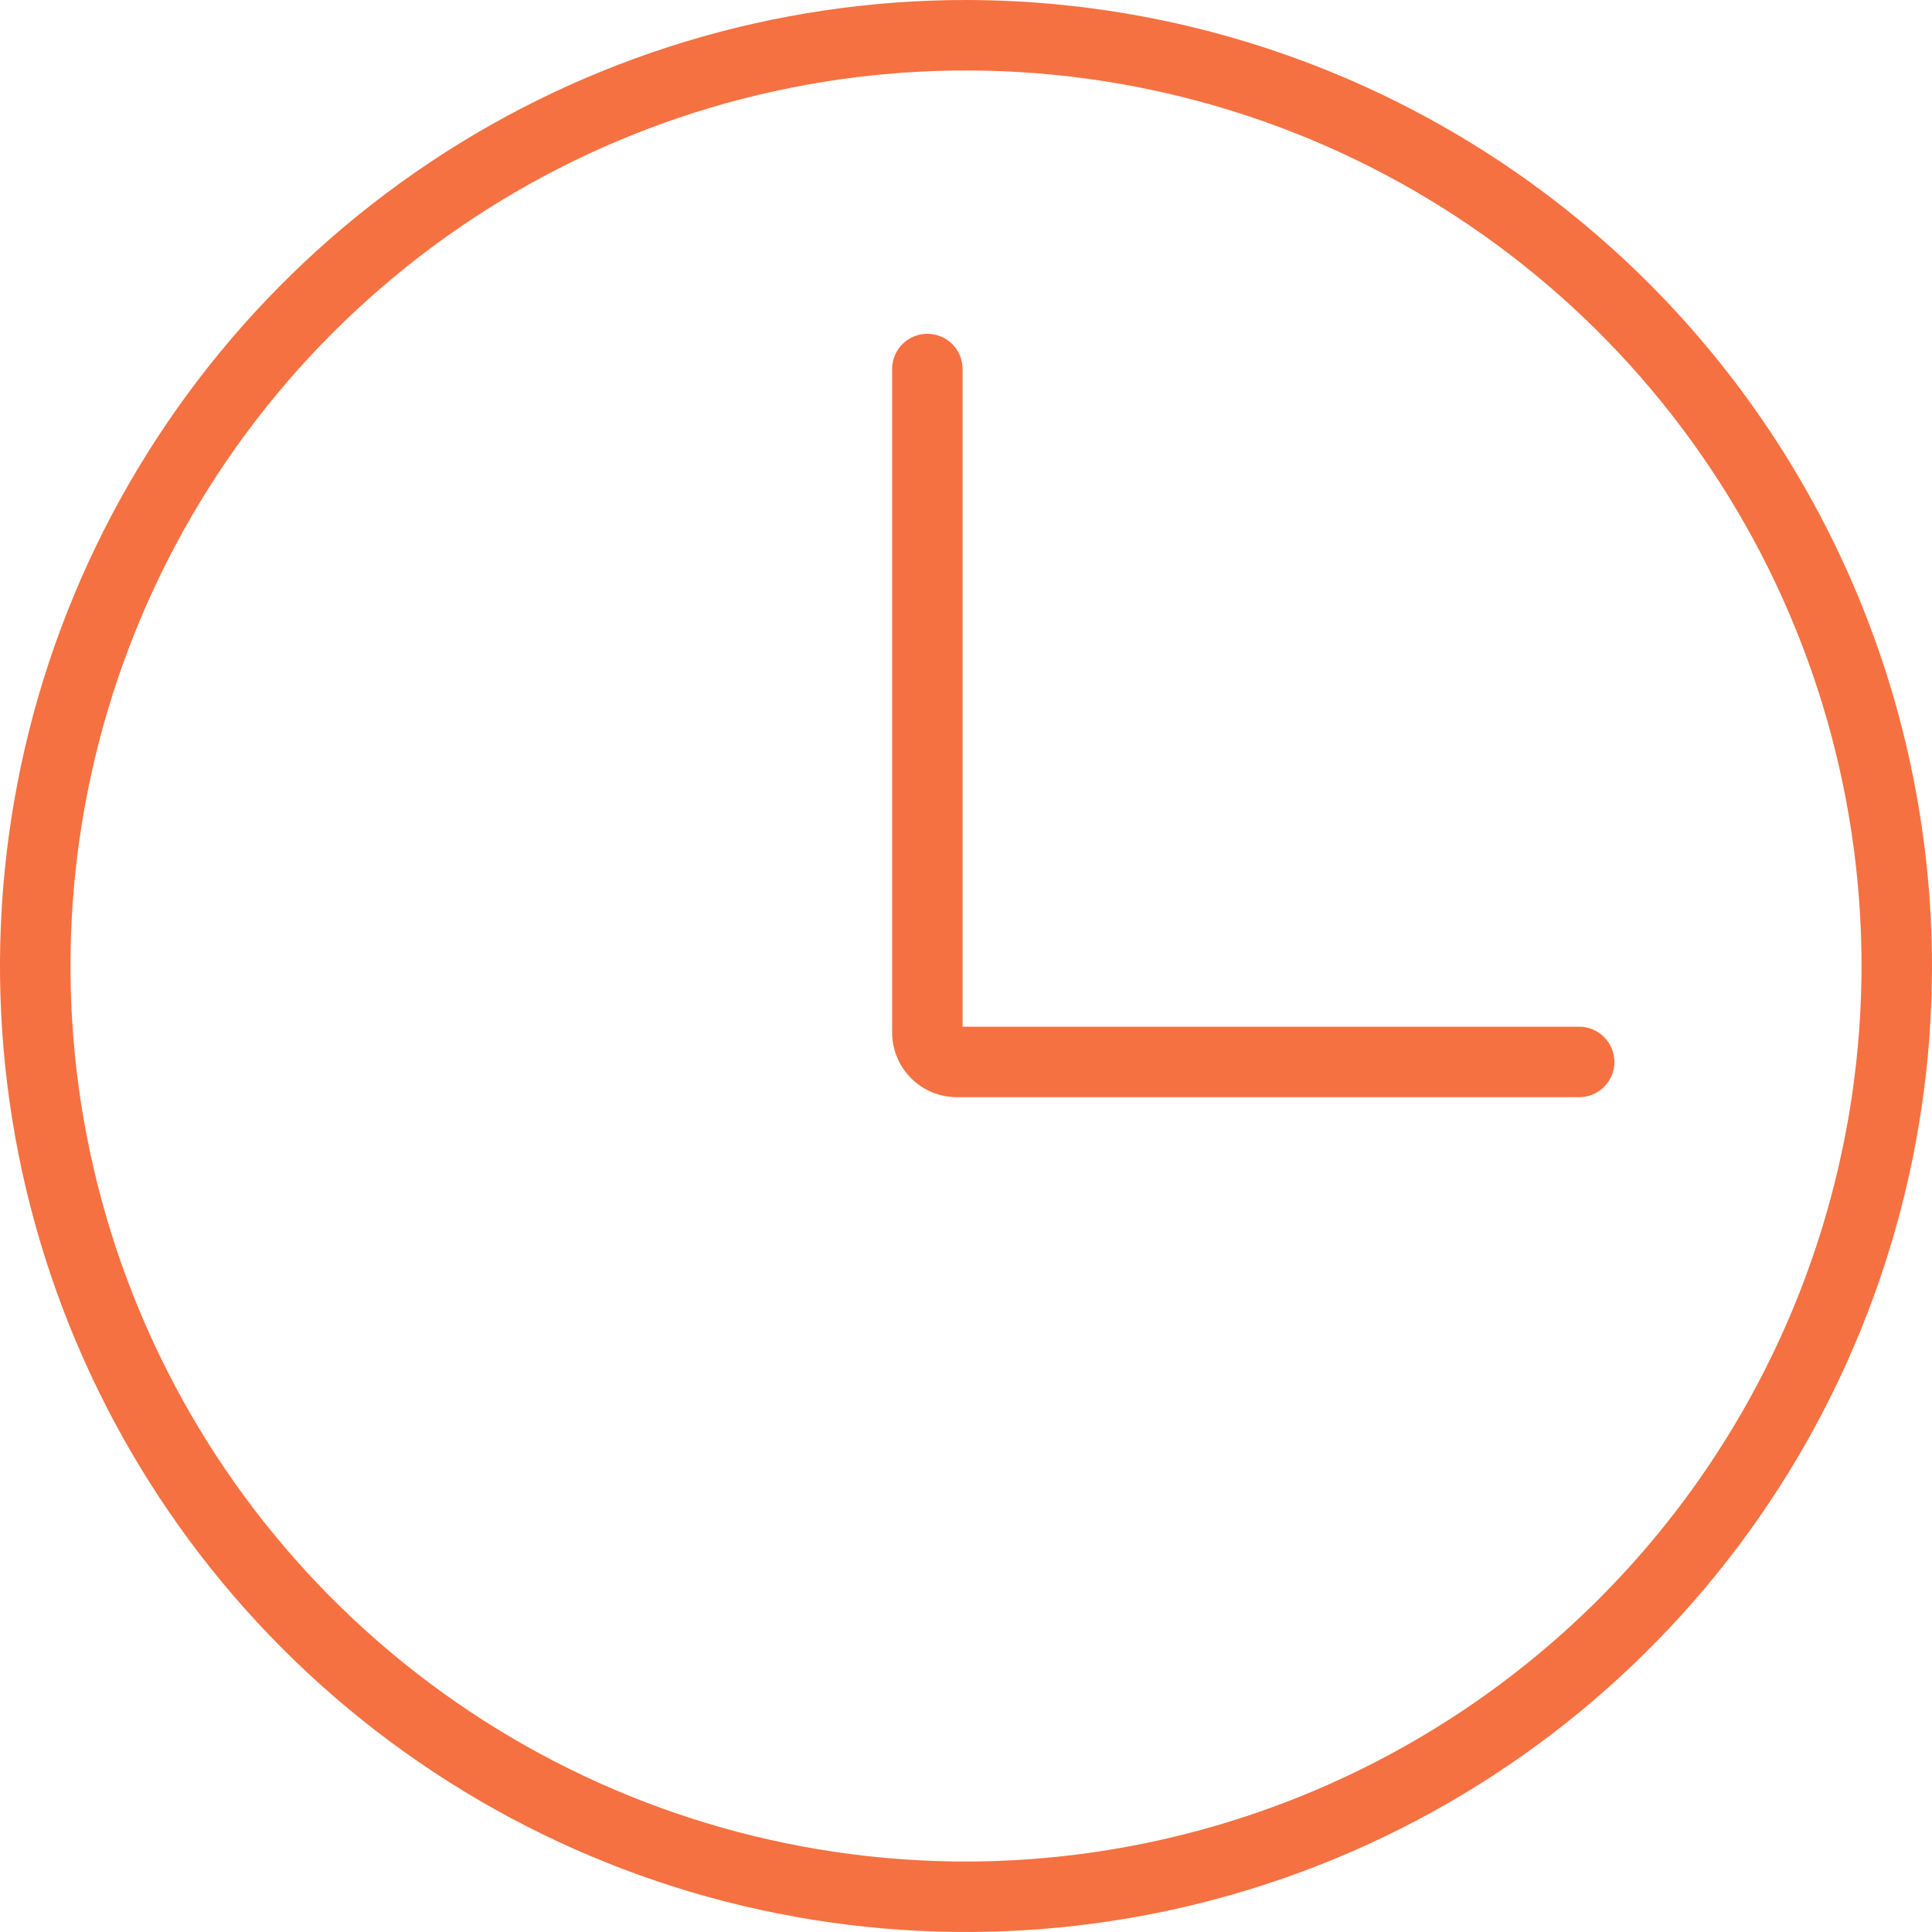<svg width="70" height="70" viewBox="0 0 70 70" fill="none" xmlns="http://www.w3.org/2000/svg">
<path d="M35.017 4.14081e-06C28.094 -0.003 21.325 2.046 15.567 5.89C9.809 9.734 5.321 15.199 2.669 21.594C0.017 27.989 -0.678 35.027 0.67 41.818C2.019 48.608 5.351 54.846 10.245 59.743C15.139 64.639 21.376 67.974 28.166 69.326C34.955 70.678 41.994 69.986 48.39 67.337C54.786 64.689 60.254 60.203 64.1 54.447C67.947 48.691 70 41.923 70 35C69.99 25.724 66.302 16.83 59.744 10.268C53.186 3.707 44.294 0.015 35.017 4.14081e-06ZM35.017 67.447C28.599 67.45 22.324 65.55 16.986 61.987C11.648 58.423 7.486 53.357 5.028 47.429C2.57 41.5 1.925 34.976 3.175 28.68C4.425 22.385 7.514 16.602 12.051 12.063C16.588 7.523 22.369 4.431 28.664 3.178C34.958 1.925 41.483 2.566 47.413 5.021C53.343 7.477 58.411 11.636 61.977 16.972C65.543 22.308 67.447 28.582 67.447 35C67.437 43.599 64.017 51.844 57.938 57.926C51.859 64.008 43.616 67.432 35.017 67.447ZM57.234 37.2H34.877V13.37C34.877 13.032 34.742 12.707 34.503 12.467C34.263 12.228 33.939 12.094 33.6 12.094C33.261 12.094 32.937 12.228 32.697 12.467C32.458 12.707 32.323 13.032 32.323 13.37V37.413C32.325 38.033 32.572 38.628 33.01 39.066C33.449 39.505 34.044 39.752 34.664 39.753H57.217C57.556 39.753 57.88 39.619 58.12 39.379C58.359 39.14 58.494 38.815 58.494 38.477C58.494 38.138 58.359 37.813 58.12 37.574C57.88 37.334 57.556 37.2 57.217 37.2H57.234Z" fill="#F57141"/>
</svg>
